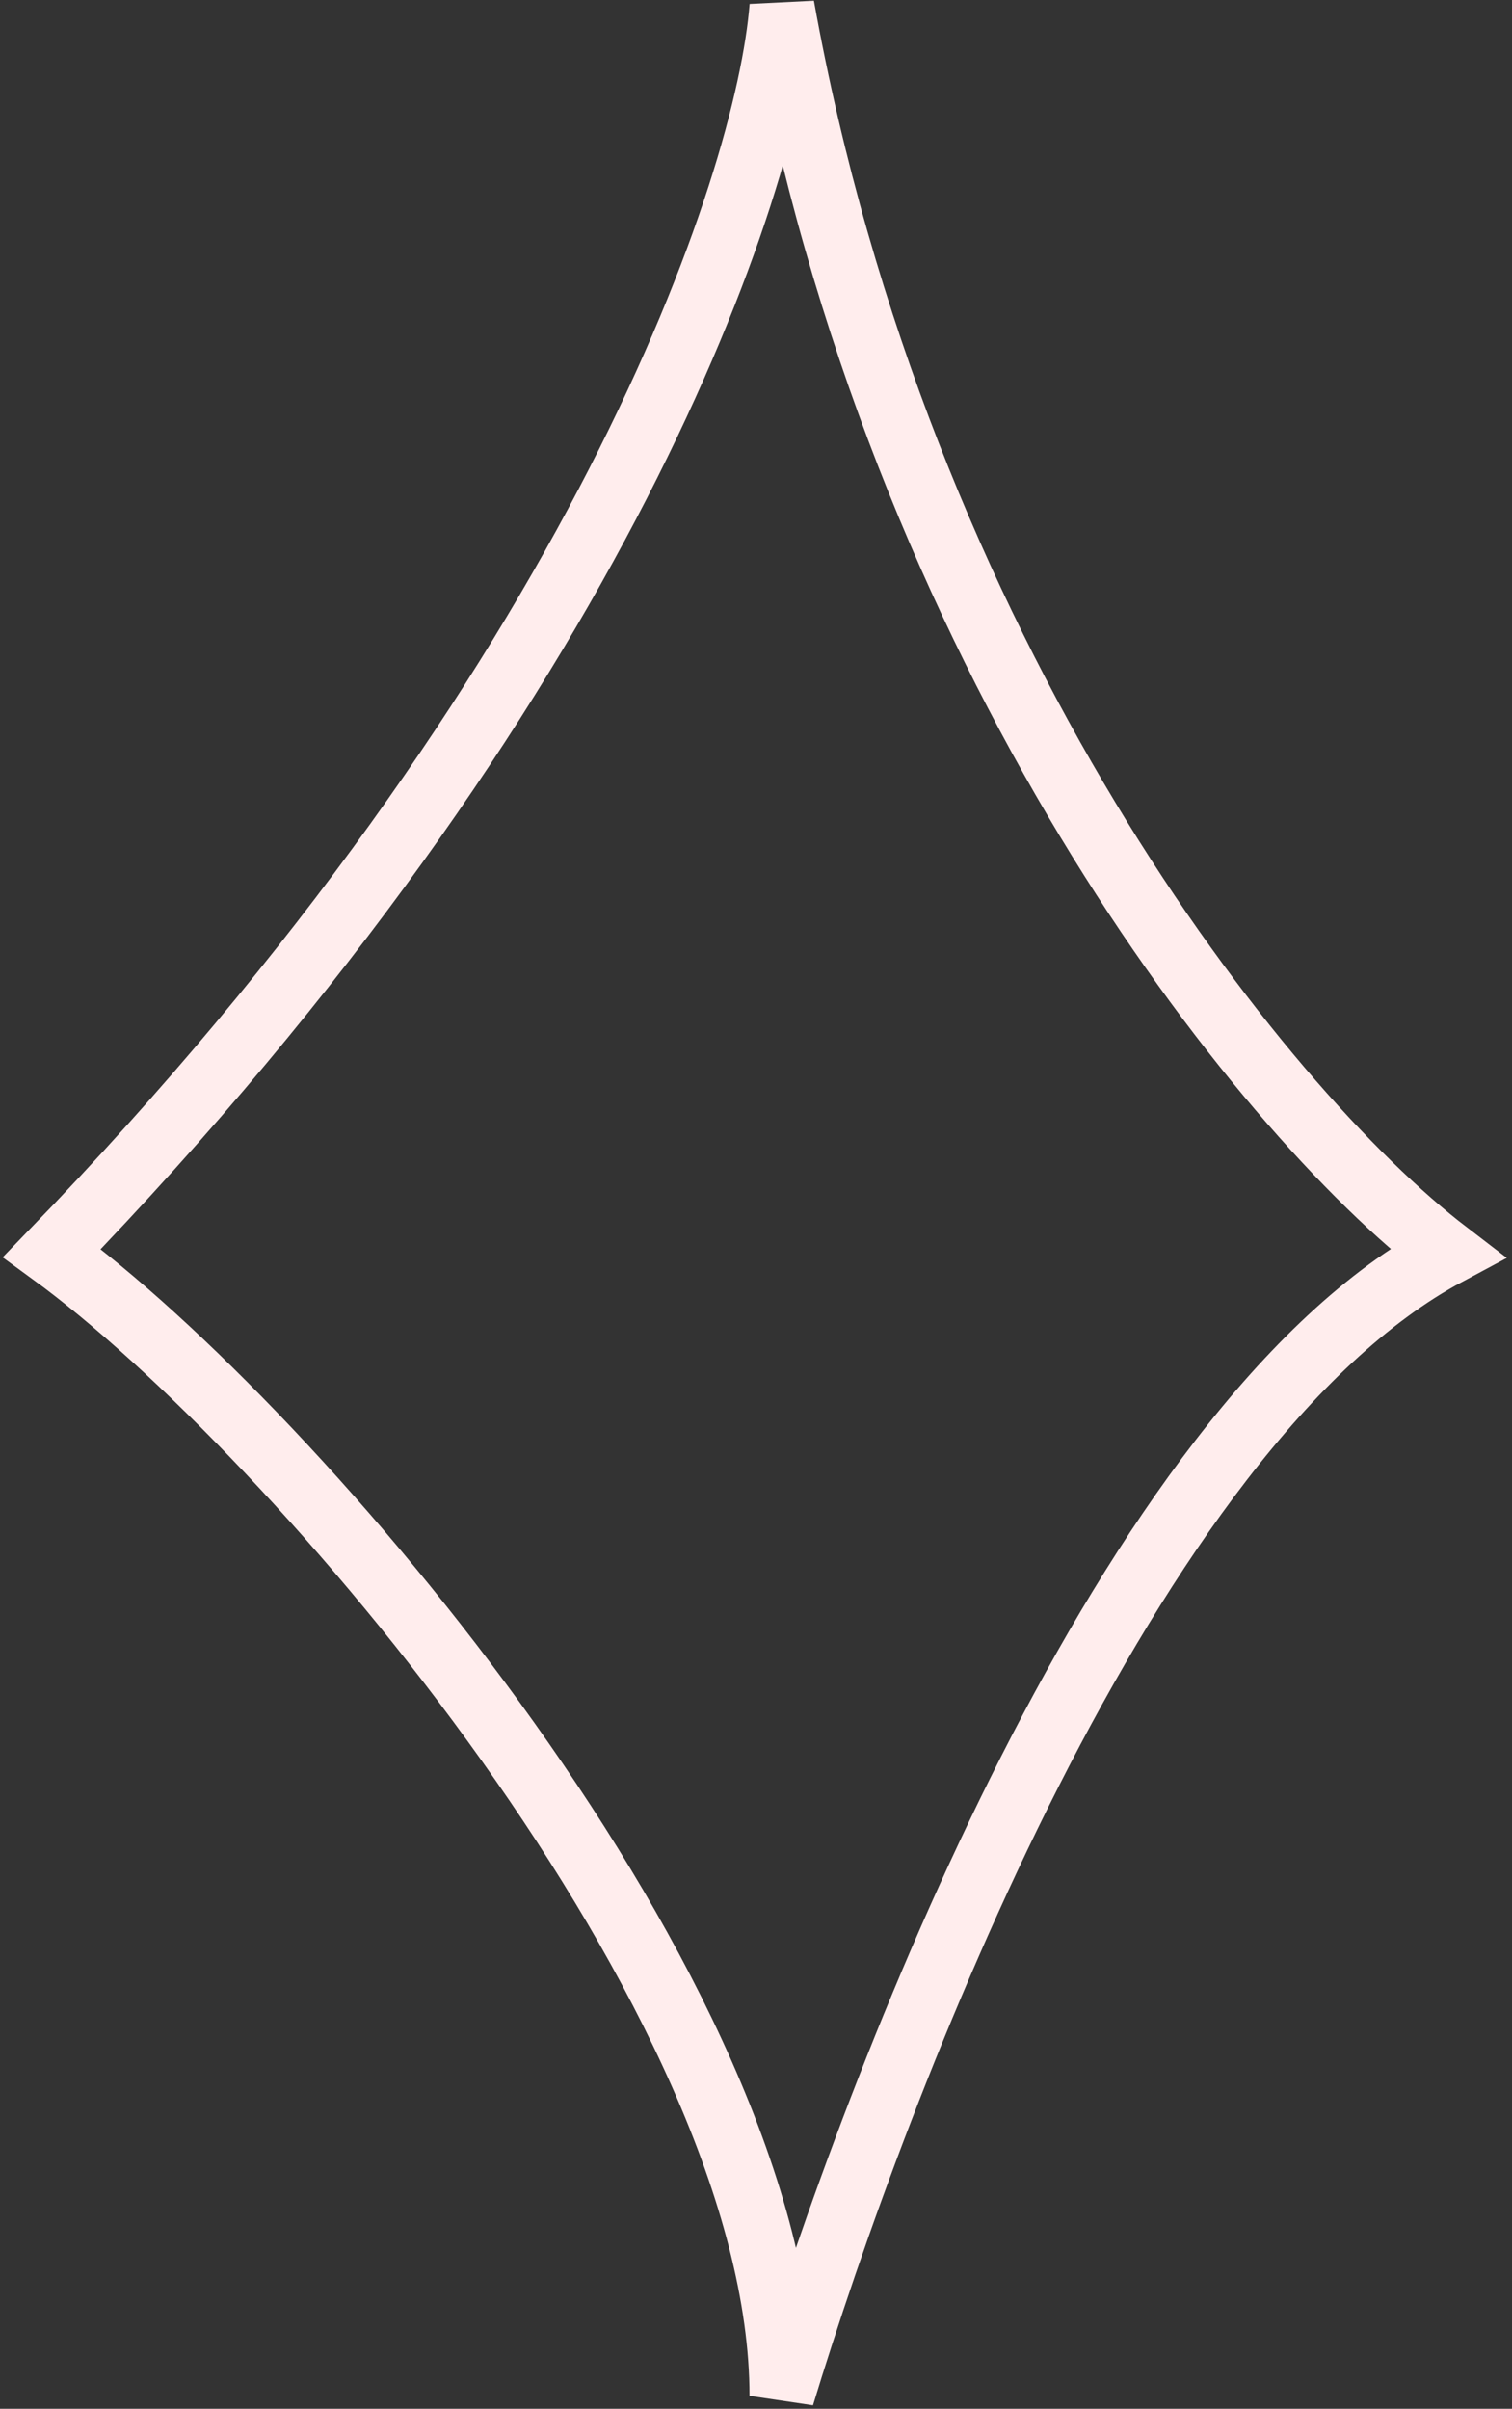 <?xml version="1.0" encoding="UTF-8"?> <svg xmlns="http://www.w3.org/2000/svg" width="233" height="371" viewBox="0 0 233 371" fill="none"><rect x="0" y="0" width="233" height="371" fill="#333333" stroke="none"/><path d="M8 193C92.8 105.4 118.333 28.5 120.5 1C138.5 101 193.833 170.667 223 193C173.5 219.5 135.167 320.833 120.5 369C120.5 307.8 45.5 220.333 8 193Z" stroke="#FFEDED" stroke-width="10"></path></svg> 